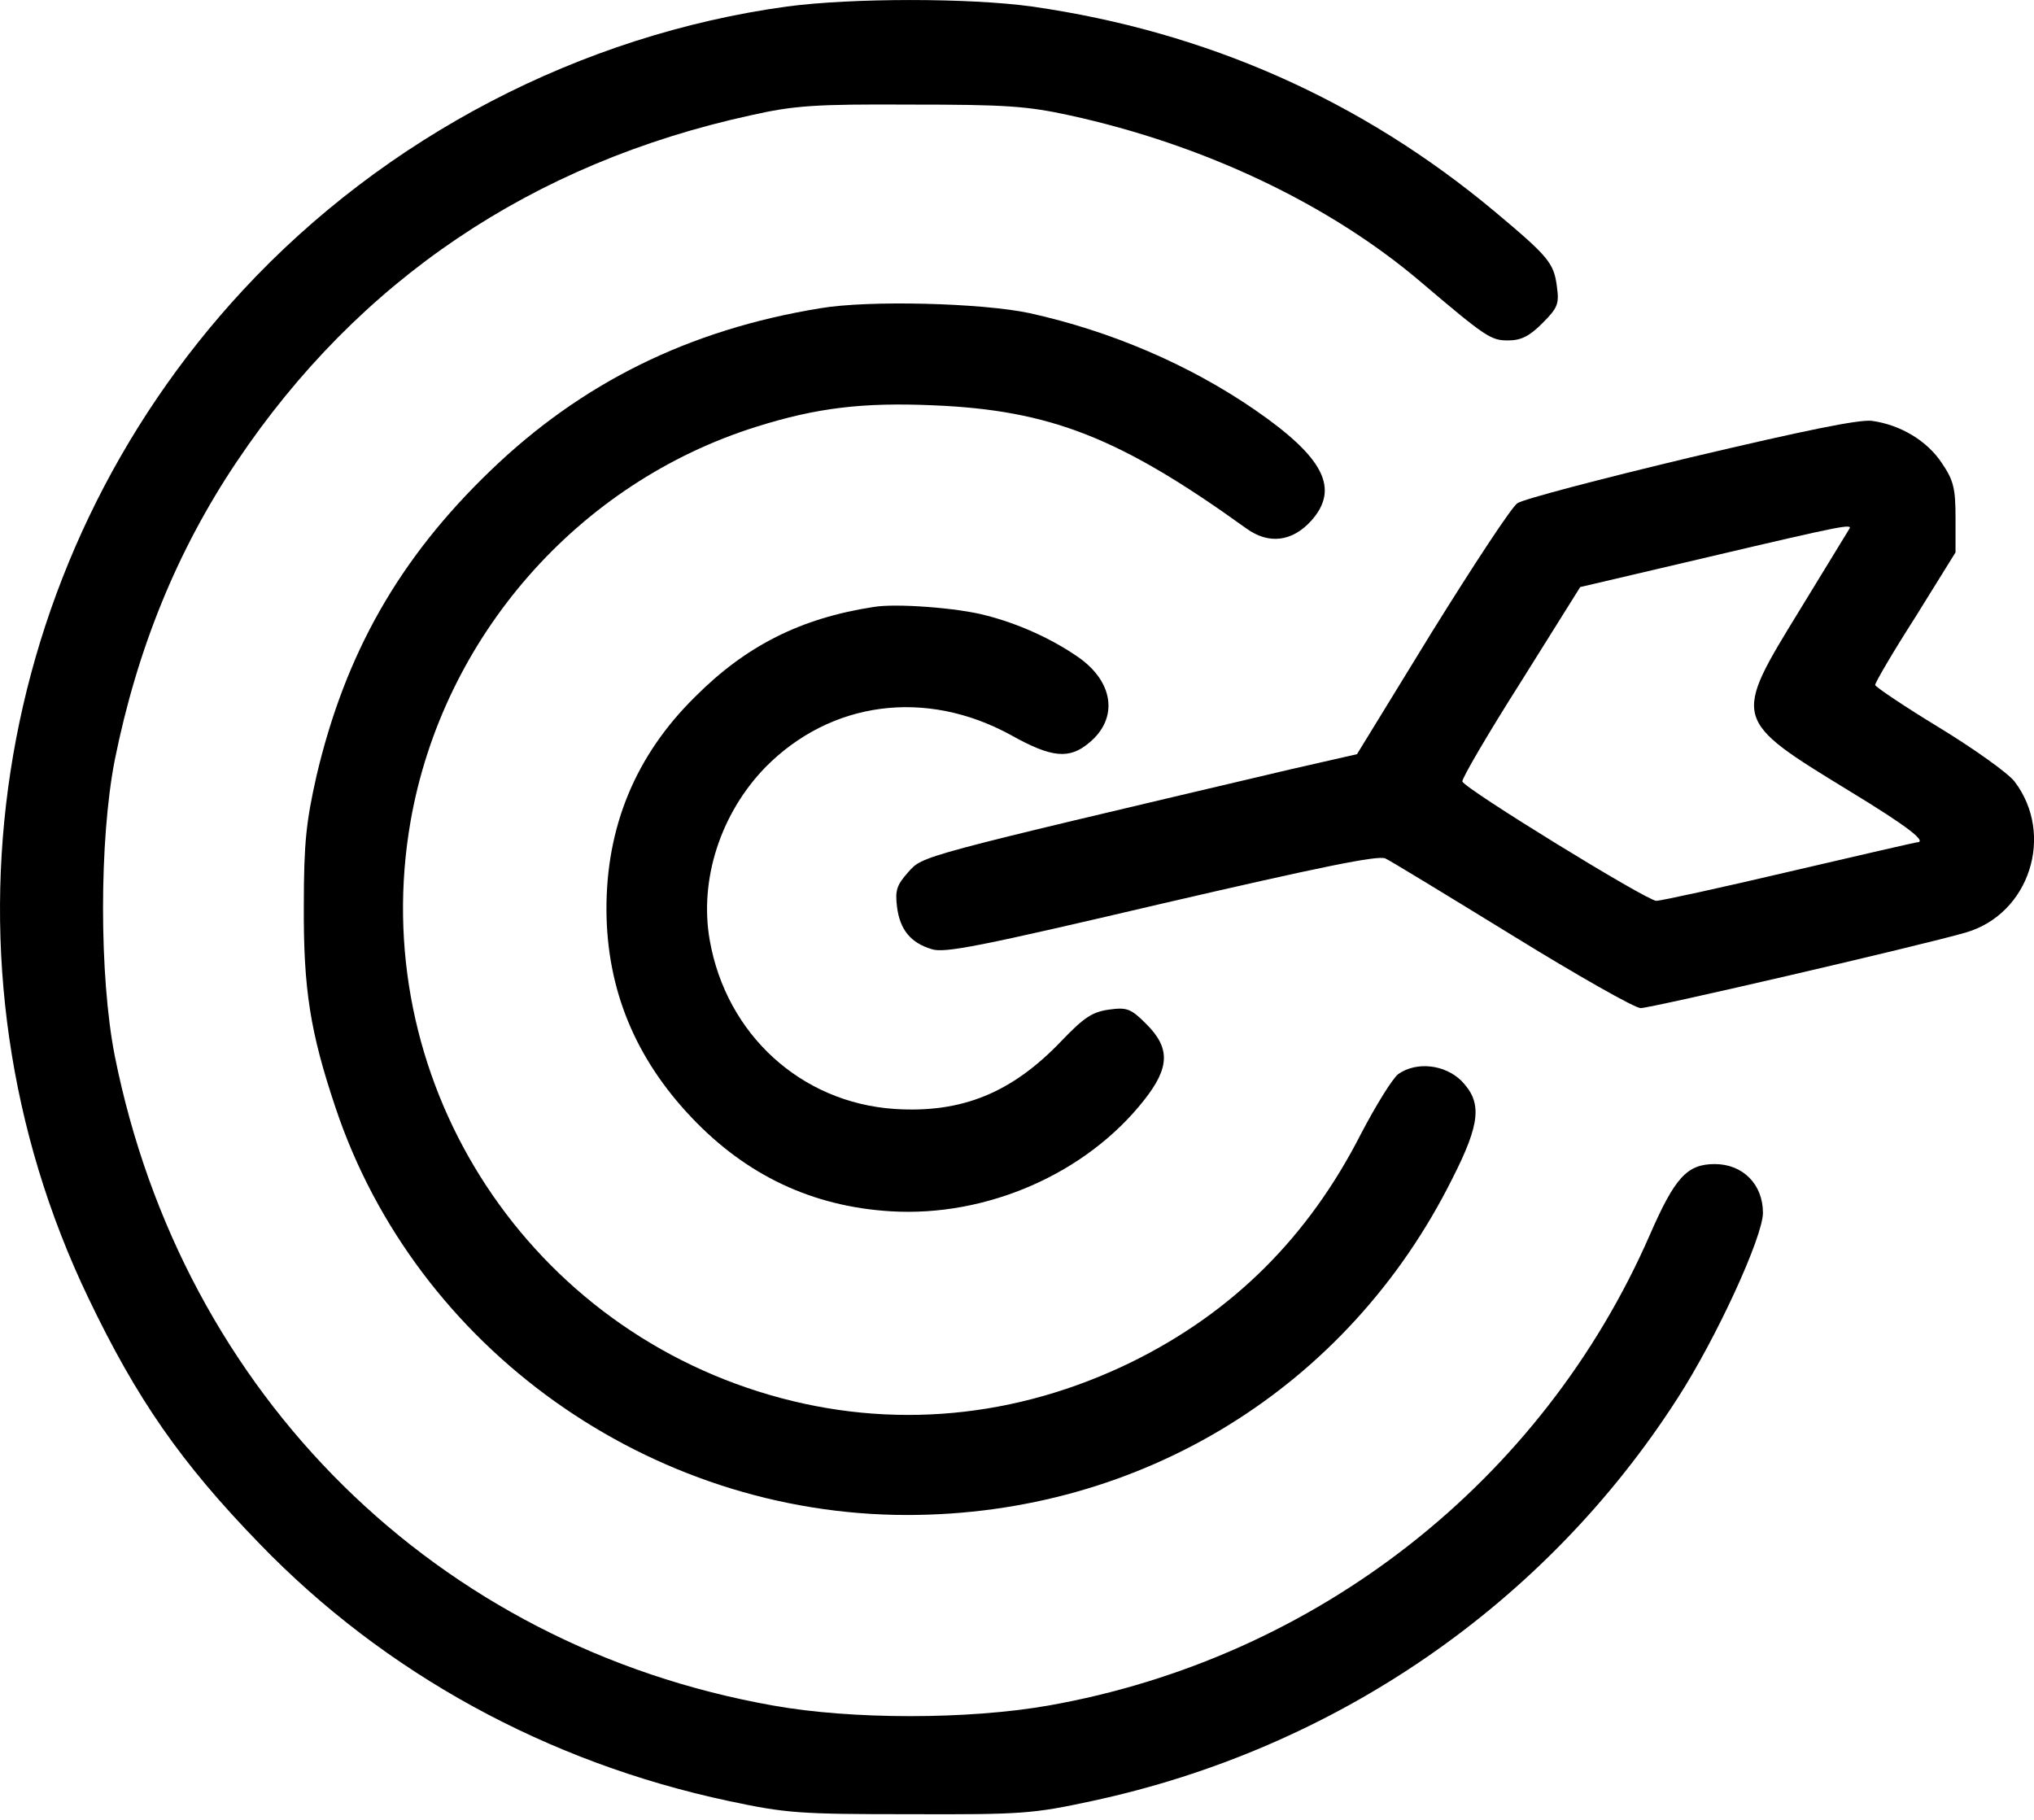 <svg width="19" height="17" viewBox="0 0 19 17" fill="none" xmlns="http://www.w3.org/2000/svg">
<path d="M7.35 0.061C5.424 0.326 3.598 1.277 2.269 2.711C-0.098 5.265 -0.672 9.007 0.826 12.126C1.277 13.068 1.691 13.665 2.424 14.42C3.594 15.631 5.114 16.464 6.808 16.824C7.345 16.938 7.464 16.947 8.502 16.947C9.549 16.951 9.653 16.942 10.2 16.824C12.471 16.337 14.434 14.989 15.672 13.059C16.036 12.495 16.468 11.552 16.468 11.329C16.468 11.065 16.282 10.874 16.018 10.874C15.758 10.874 15.645 11.001 15.412 11.534C14.406 13.838 12.298 15.49 9.794 15.932C9.043 16.064 7.955 16.064 7.222 15.932C4.081 15.376 1.705 13.032 1.072 9.863C0.926 9.121 0.926 7.846 1.072 7.1C1.281 6.062 1.654 5.142 2.214 4.309C3.348 2.62 4.969 1.523 7.013 1.077C7.418 0.986 7.609 0.972 8.502 0.977C9.389 0.977 9.59 0.99 9.99 1.077C11.242 1.35 12.417 1.905 13.277 2.638C13.883 3.153 13.928 3.18 14.088 3.18C14.21 3.18 14.288 3.139 14.406 3.021C14.552 2.875 14.566 2.839 14.543 2.675C14.515 2.456 14.465 2.397 13.96 1.974C12.717 0.936 11.27 0.294 9.64 0.061C9.057 -0.02 7.96 -0.02 7.35 0.061Z" fill="black"/>
<path d="M7.659 2.88C6.435 3.08 5.433 3.576 4.582 4.396C3.73 5.215 3.225 6.103 2.956 7.25C2.861 7.673 2.838 7.869 2.838 8.461C2.834 9.24 2.897 9.64 3.134 10.346C3.885 12.595 6.07 14.152 8.474 14.152C10.659 14.152 12.59 12.964 13.564 11.015C13.833 10.487 13.846 10.296 13.65 10.095C13.496 9.945 13.236 9.913 13.063 10.032C13.008 10.073 12.854 10.323 12.713 10.592C12.221 11.557 11.515 12.258 10.573 12.722C9.494 13.25 8.324 13.36 7.195 13.032C4.869 12.358 3.421 10.05 3.835 7.673C4.136 5.953 5.397 4.509 7.067 3.986C7.632 3.808 8.064 3.758 8.715 3.786C9.817 3.831 10.468 4.091 11.643 4.937C11.852 5.088 12.071 5.06 12.248 4.865C12.517 4.564 12.367 4.273 11.72 3.827C11.11 3.408 10.382 3.094 9.617 2.925C9.171 2.83 8.11 2.802 7.659 2.88Z" fill="black"/>
<path d="M15.79 4.273C14.953 4.473 14.224 4.664 14.174 4.701C14.12 4.737 13.764 5.279 13.377 5.902L12.676 7.045L12.057 7.186C8.538 8.015 8.625 7.992 8.484 8.147C8.374 8.27 8.361 8.32 8.379 8.47C8.406 8.684 8.506 8.807 8.702 8.866C8.82 8.907 9.157 8.839 10.846 8.443C12.339 8.097 12.872 7.988 12.941 8.019C12.991 8.042 13.528 8.37 14.129 8.739C14.734 9.112 15.271 9.417 15.326 9.417C15.422 9.417 17.939 8.834 18.363 8.711C18.959 8.538 19.196 7.796 18.818 7.3C18.759 7.223 18.44 6.995 18.112 6.795C17.789 6.599 17.52 6.417 17.516 6.399C17.516 6.376 17.684 6.089 17.894 5.761L18.267 5.16V4.837C18.267 4.564 18.249 4.487 18.14 4.327C18.003 4.118 17.753 3.968 17.484 3.931C17.361 3.918 16.869 4.018 15.79 4.273ZM17.274 4.942C17.261 4.965 17.056 5.297 16.815 5.693C16.182 6.726 16.177 6.717 17.279 7.391C17.825 7.723 18.012 7.869 17.903 7.869C17.894 7.869 17.357 7.992 16.715 8.142C16.073 8.293 15.513 8.415 15.472 8.415C15.385 8.415 13.682 7.368 13.66 7.3C13.655 7.273 13.896 6.859 14.206 6.371L14.761 5.484L15.968 5.201C17.243 4.901 17.306 4.892 17.274 4.942Z" fill="black"/>
<path d="M8.16 5.67C7.477 5.775 6.967 6.034 6.494 6.508C5.934 7.059 5.661 7.728 5.665 8.506C5.67 9.244 5.934 9.886 6.462 10.441C6.972 10.978 7.586 11.27 8.319 11.315C9.216 11.37 10.145 10.965 10.687 10.277C10.928 9.972 10.932 9.79 10.709 9.567C10.564 9.421 10.527 9.408 10.359 9.431C10.204 9.453 10.127 9.503 9.917 9.722C9.453 10.209 8.984 10.4 8.356 10.359C7.482 10.3 6.785 9.663 6.63 8.784C6.53 8.22 6.73 7.6 7.149 7.168C7.759 6.549 8.647 6.43 9.444 6.867C9.826 7.081 9.99 7.095 10.177 6.936C10.45 6.708 10.404 6.367 10.067 6.135C9.822 5.966 9.512 5.825 9.207 5.748C8.952 5.679 8.369 5.634 8.16 5.67Z" fill="black"/>
</svg>
